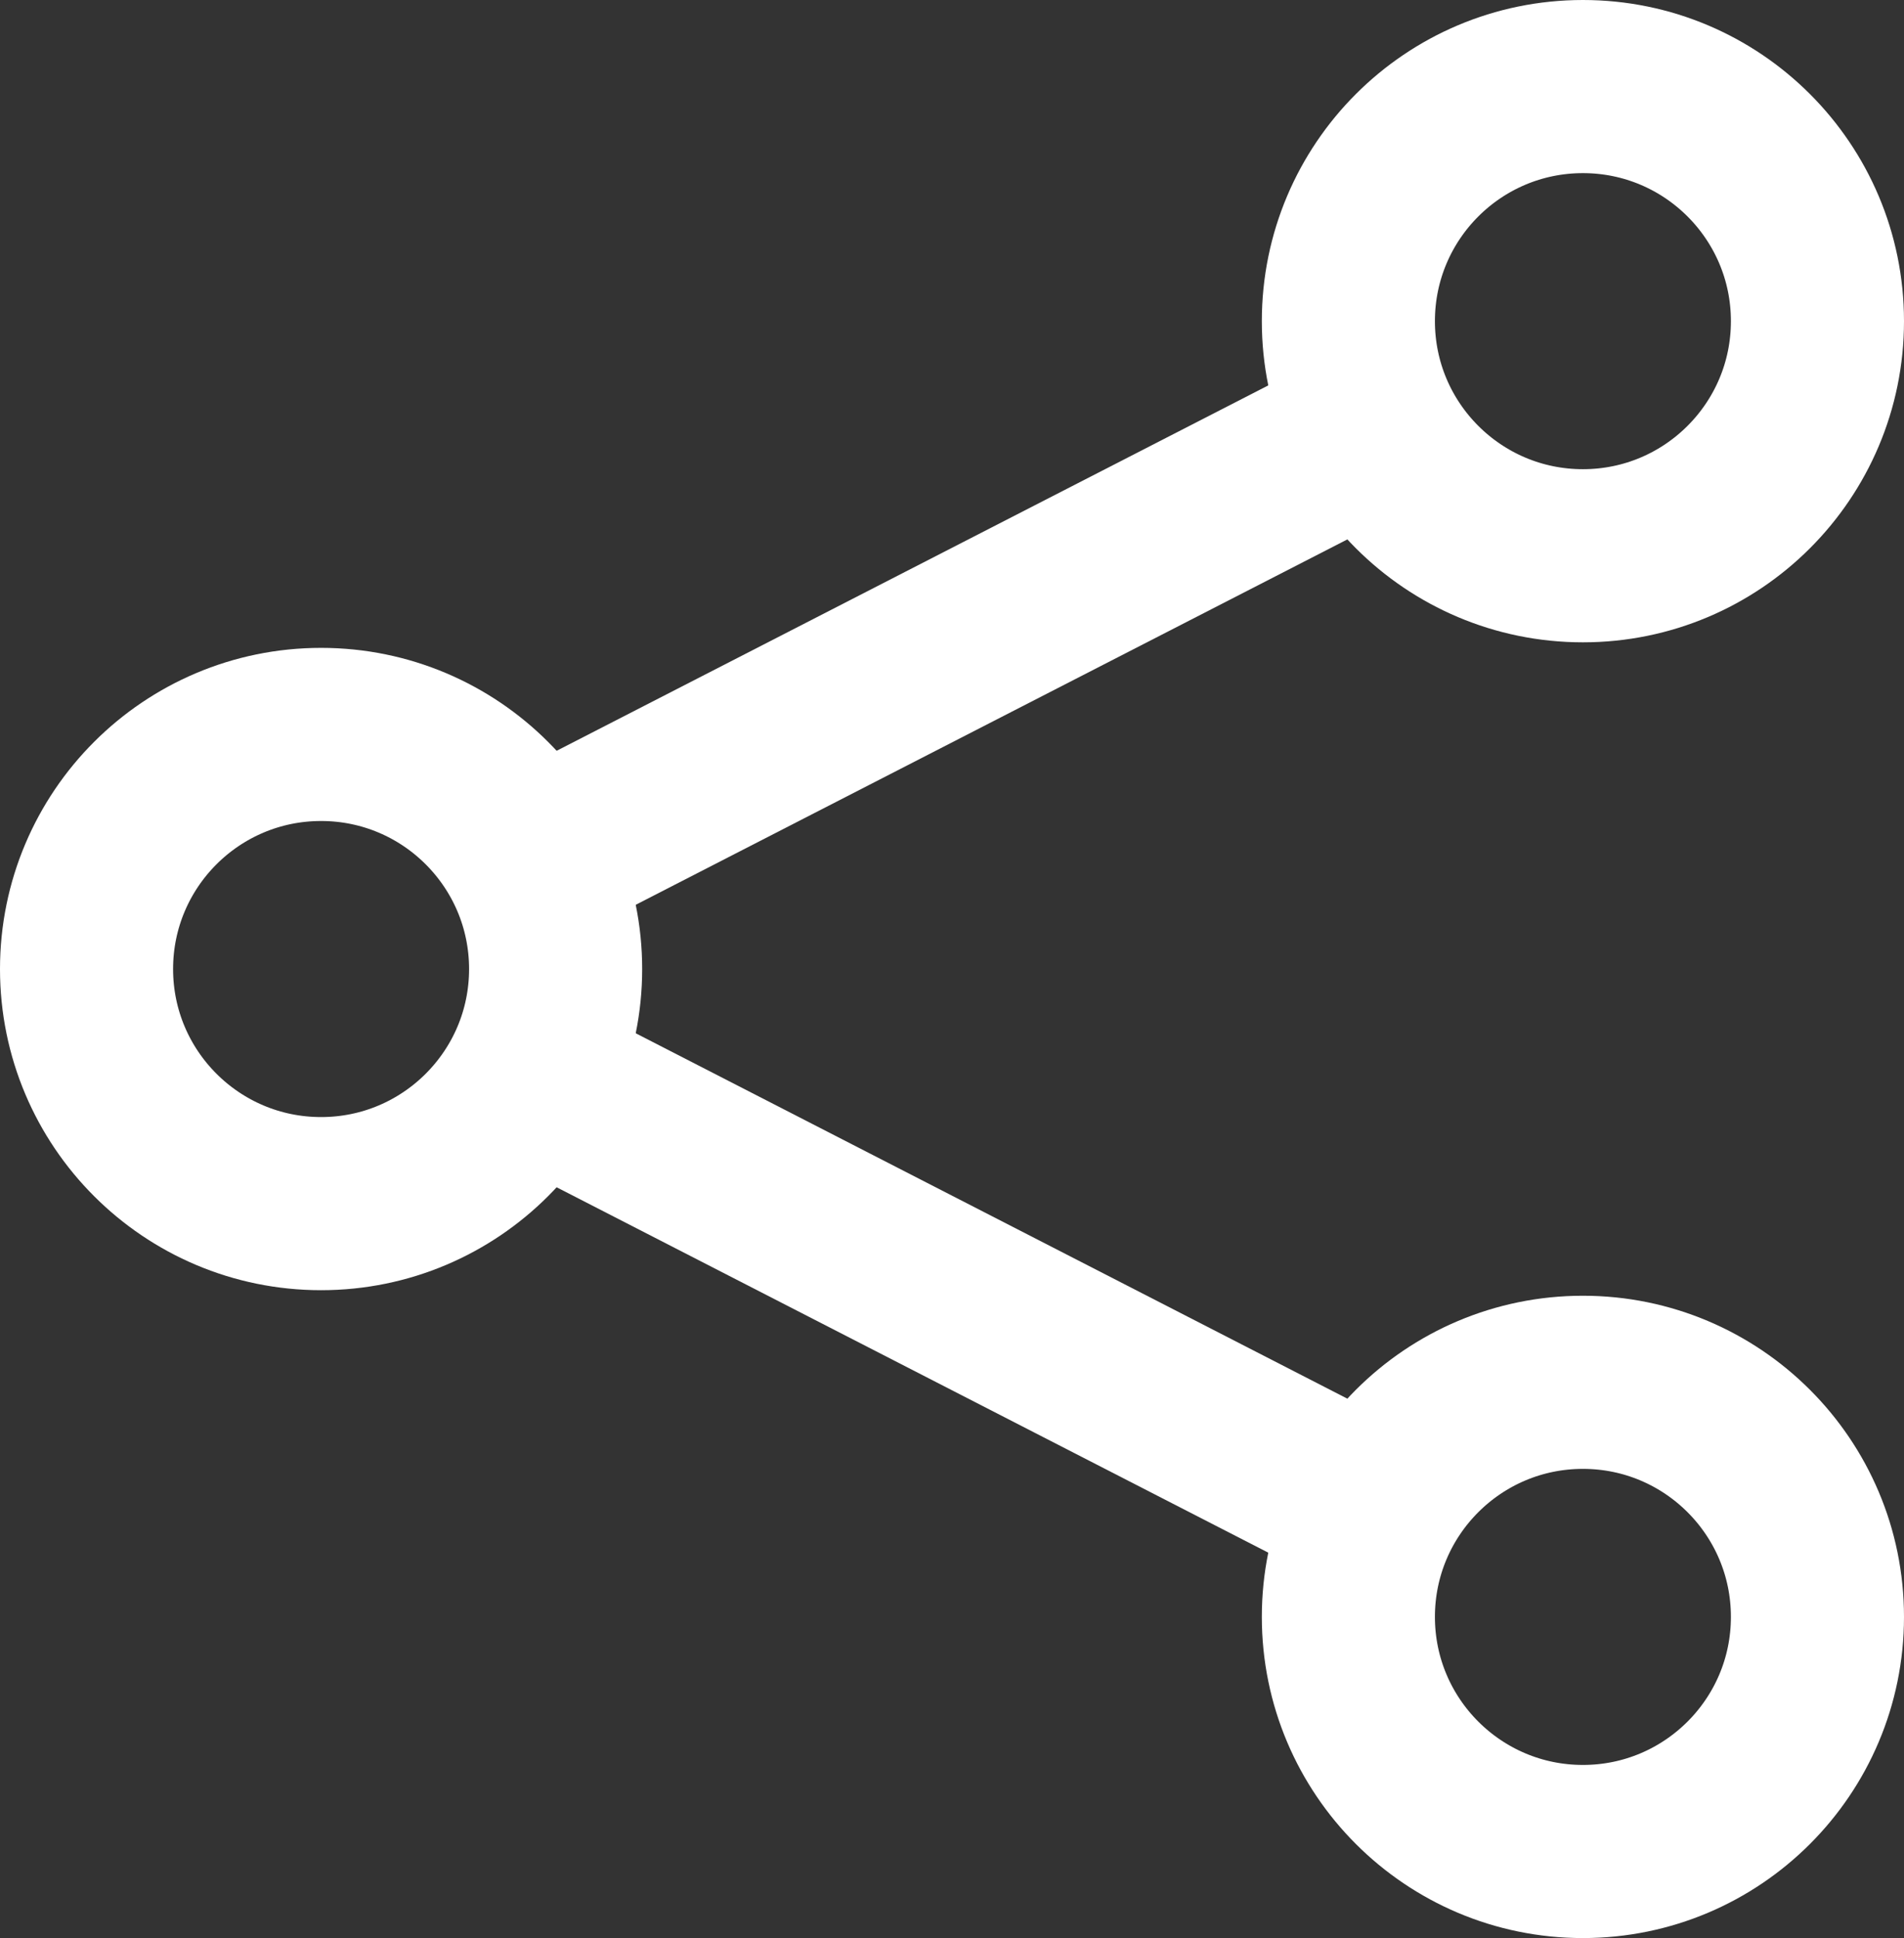 <svg xmlns="http://www.w3.org/2000/svg" width="22" height="22.387" viewBox="0 0 22 22.387">
  <rect x="0" y="0" width="22" height="22.387" fill="#333333" stroke="none"/>
  <g id="Raggruppa_1701" data-name="Raggruppa 1701" transform="translate(1 1)">
    <circle id="Ellisse_34" data-name="Ellisse 34" cx="2.71" cy="2.71" r="2.71" transform="translate(14.58)" fill="none" stroke="#fff" stroke-miterlimit="10" stroke-width="2"/>
    <circle id="Ellisse_35" data-name="Ellisse 35" cx="2.71" cy="2.71" r="2.71" transform="translate(14.58 14.968)" fill="none" stroke="#fff" stroke-miterlimit="10" stroke-width="2"/>
    <circle id="Ellisse_36" data-name="Ellisse 36" cx="2.71" cy="2.71" r="2.71" transform="translate(0 7.484)" fill="none" stroke="#fff" stroke-miterlimit="10" stroke-width="2"/>
    <line id="Linea_378" data-name="Linea 378" y1="5.01" x2="9.76" transform="translate(5.12 3.947)" fill="none" stroke="#fff" stroke-miterlimit="10" stroke-width="2"/>
    <line id="Linea_379" data-name="Linea 379" x2="9.76" y2="5.01" transform="translate(5.12 11.431)" fill="none" stroke="#fff" stroke-miterlimit="10" stroke-width="2"/>
  </g>
</svg>
